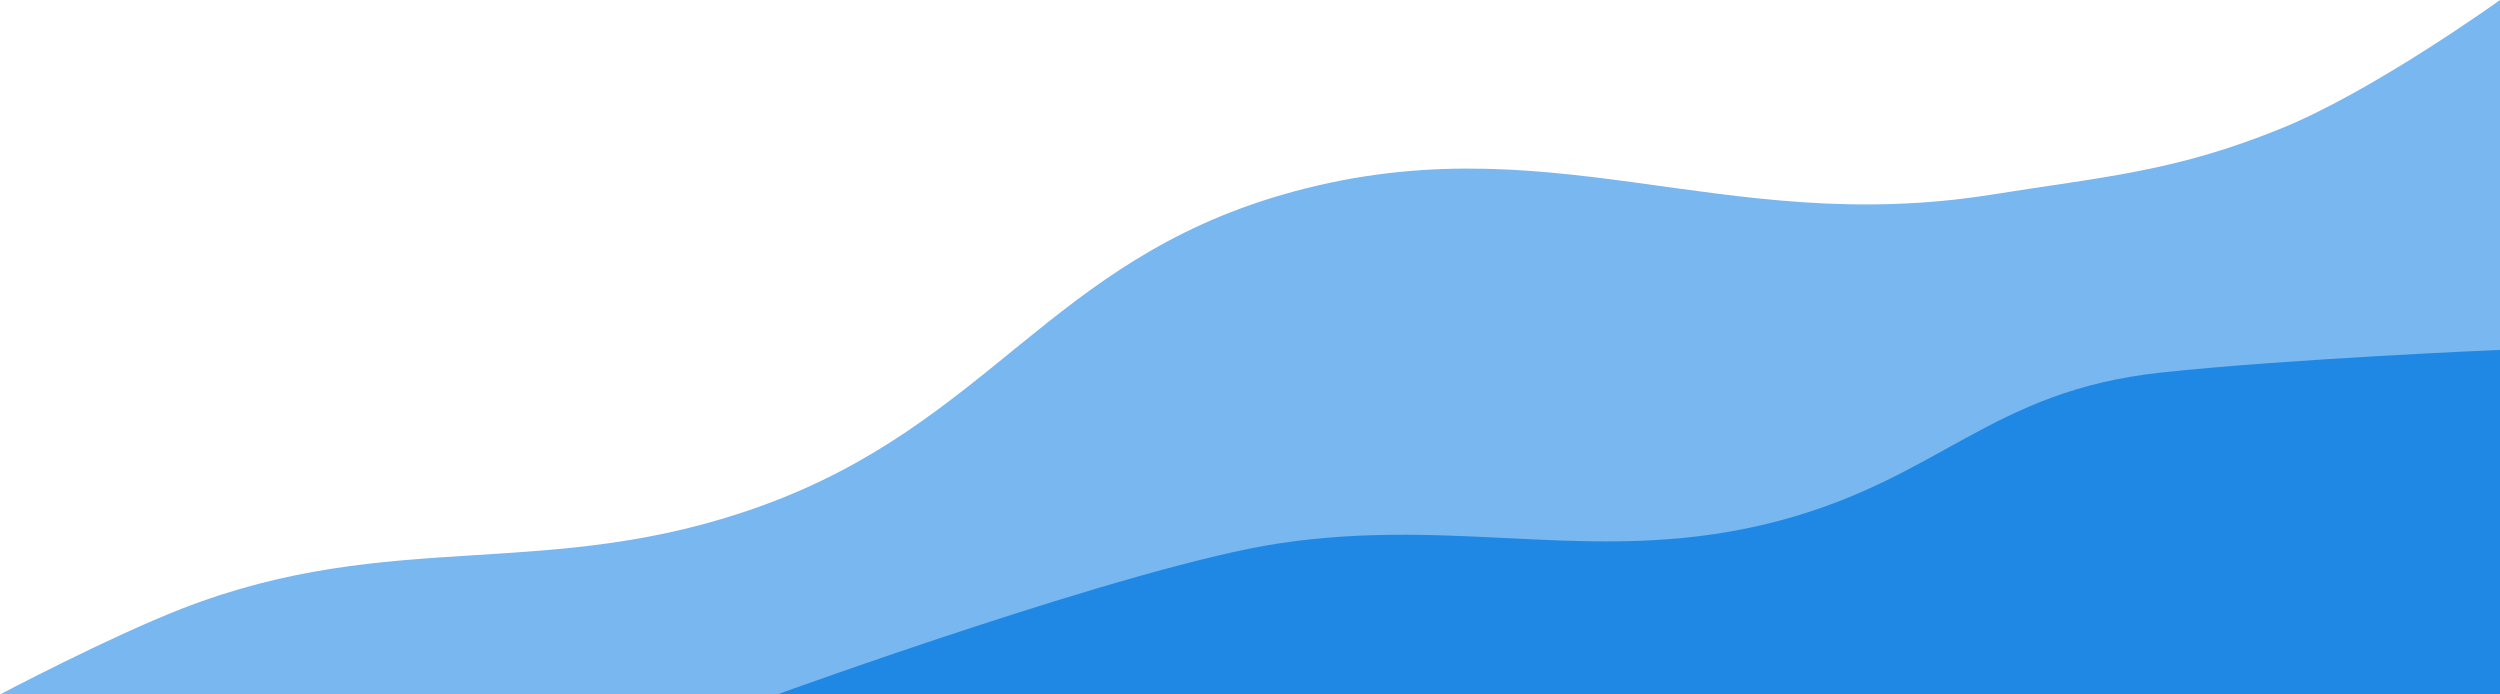 <svg width="936" height="260" viewBox="0 0 936 260" fill="none" xmlns="http://www.w3.org/2000/svg">
<path opacity="0.6" d="M936 260V0C936 0 888.97 33.909 854.129 48.072C814.306 64.259 788.643 66.026 745.548 72.883C643.537 89.114 578.734 44.333 480.194 72.883C393.179 98.093 370.346 158.286 285.677 189.185C205.44 218.467 147.358 196.961 67.936 227.952C40.436 238.683 0 260 0 260H936Z" fill="#1F88E5"/>
<path d="M936 131V260H291C291 260 423.43 211.888 478.5 203.5C547.482 192.993 599.635 212.608 666 195C726.777 178.875 745.197 146.396 809 139.5C856.561 134.359 936 131 936 131Z" fill="#1F88E5"/>
</svg>
